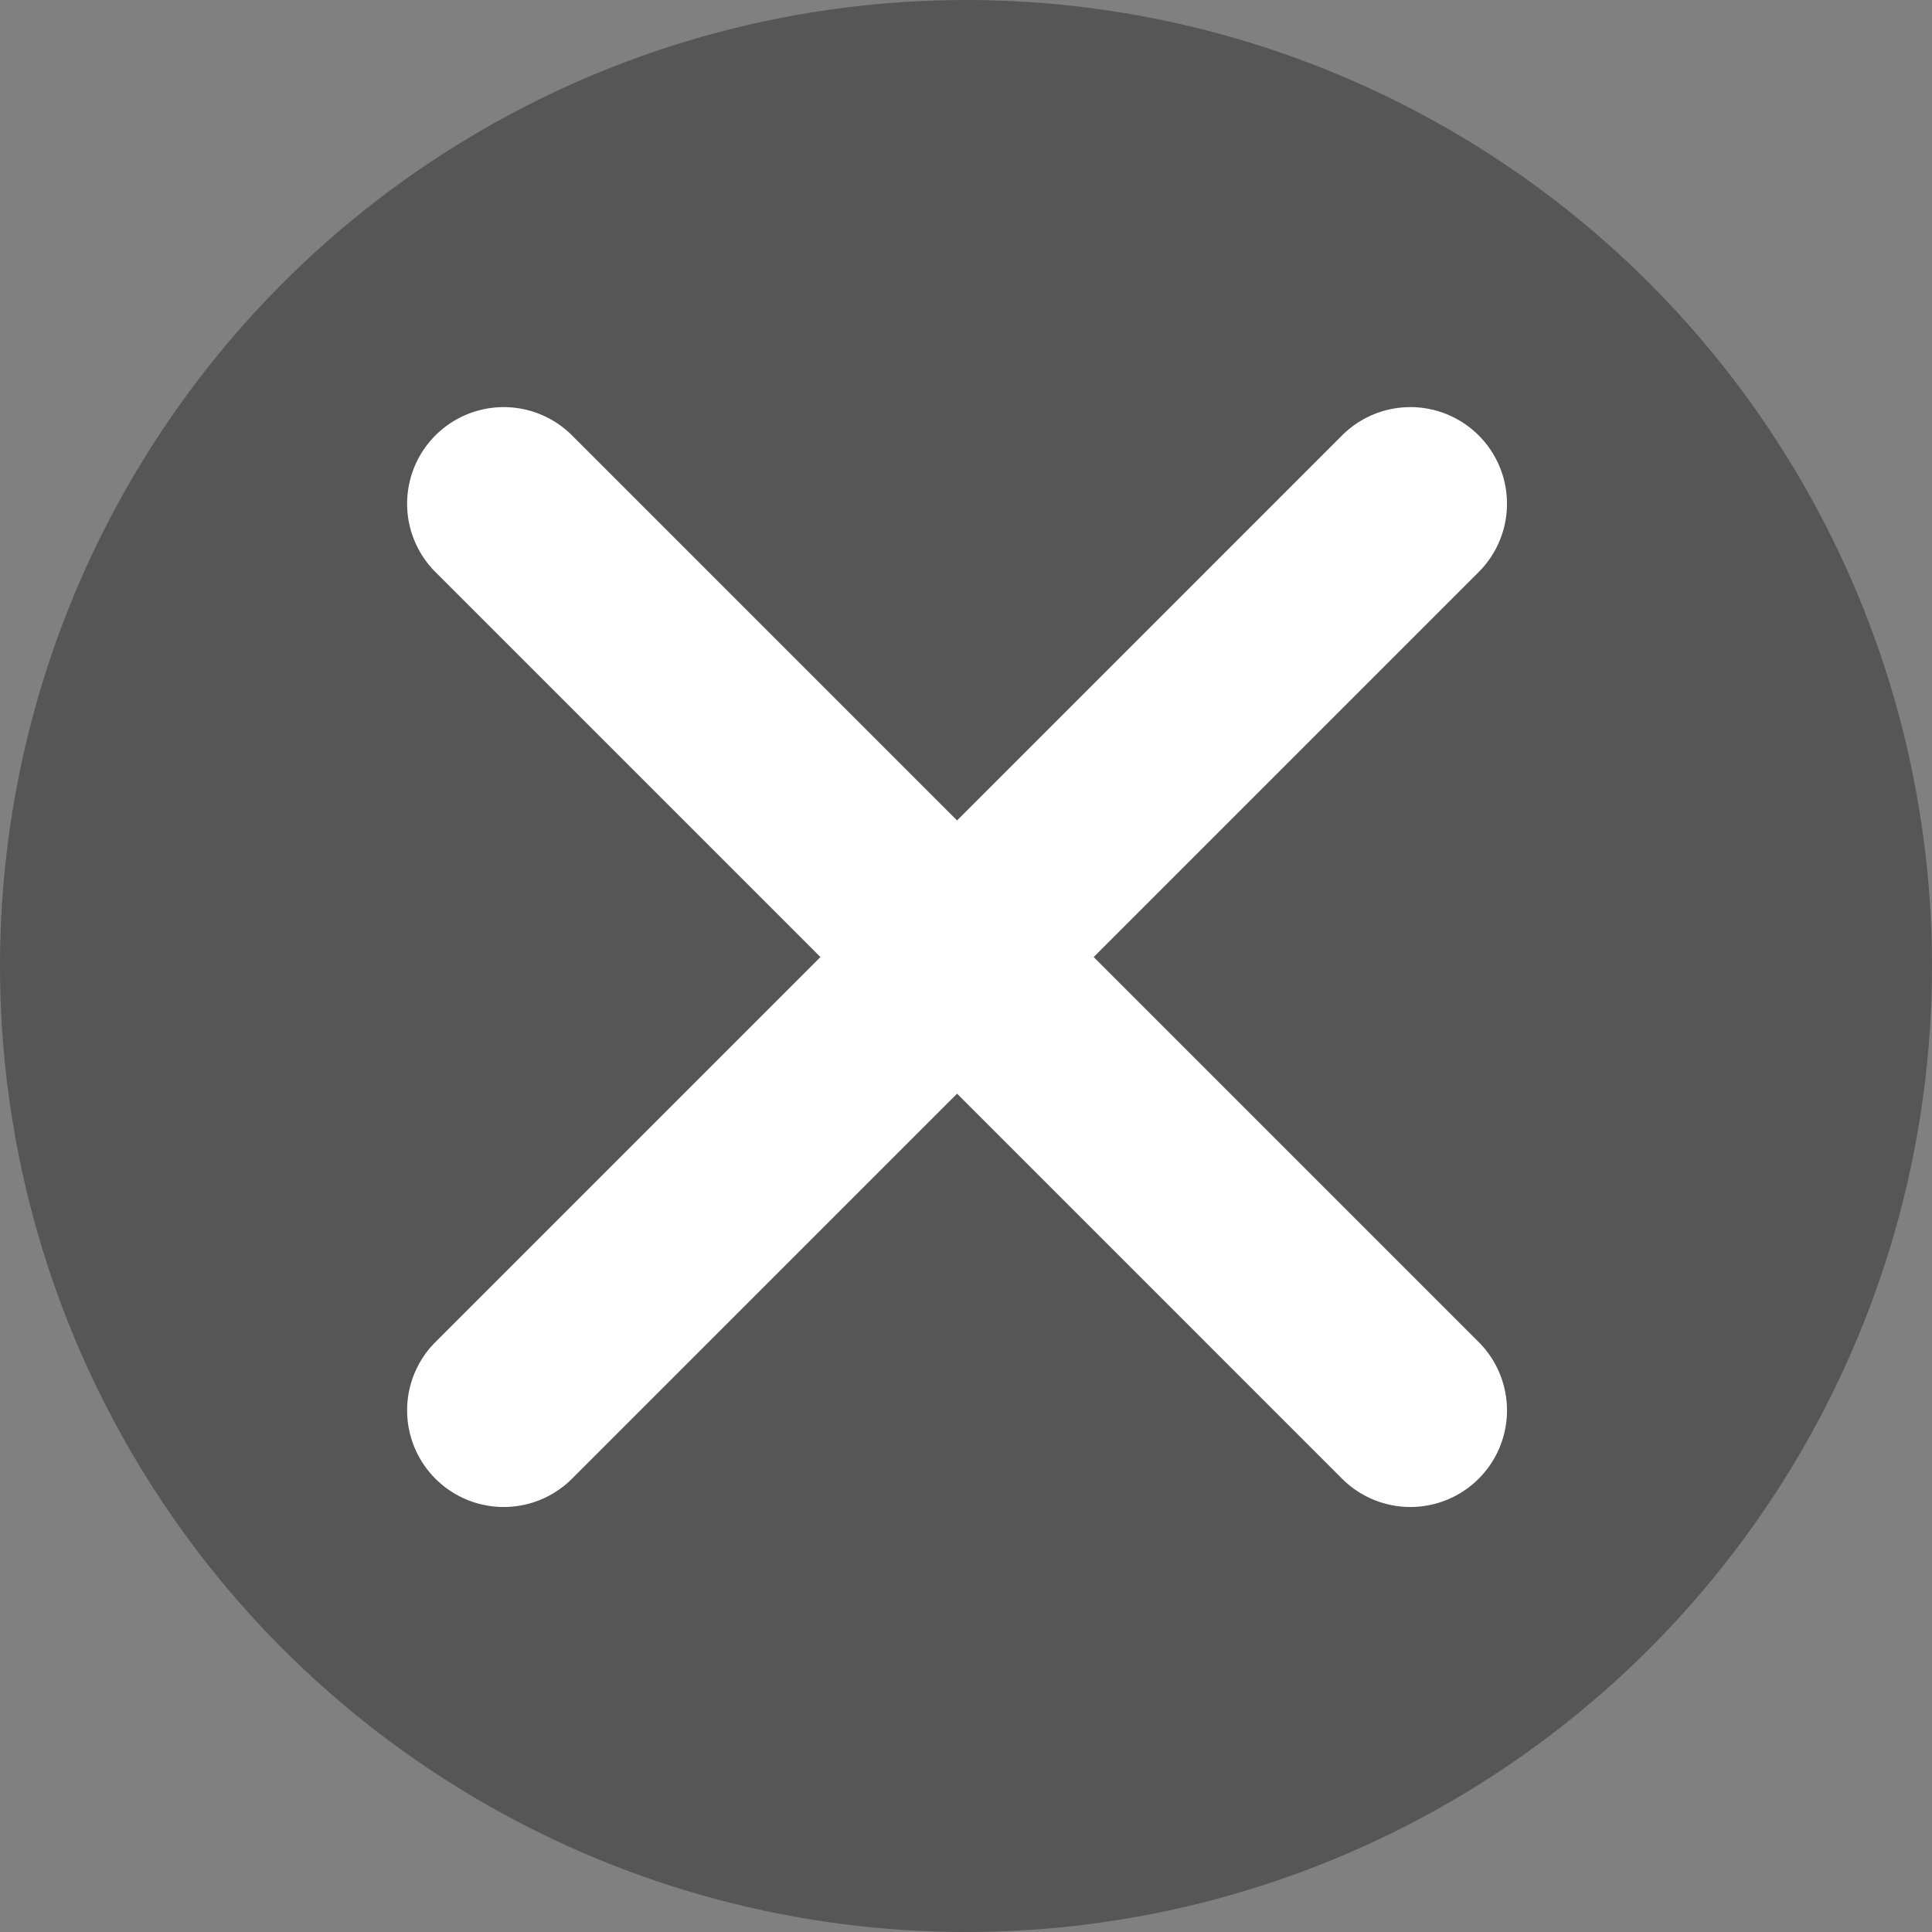 <svg width="35" height="35" viewBox="0 0 35 35" fill="none" xmlns="http://www.w3.org/2000/svg"><rect x="0" y="0" width="35" height="35" fill="#808080" stroke="none"/><circle cx="17.5" cy="17.5" r="17.5" fill="#565656"/><path d="M10.363 26.788a1.75 1.75 0 01-2.475-2.475L24.313 7.888a1.75 1.75 0 012.475 2.475L10.363 26.788z" fill="#fff"/><path d="M26.788 24.313a1.75 1.75 0 01-2.475 2.475L7.888 10.363a1.75 1.75 0 012.475-2.475l16.425 16.425z" fill="#fff"/></svg>